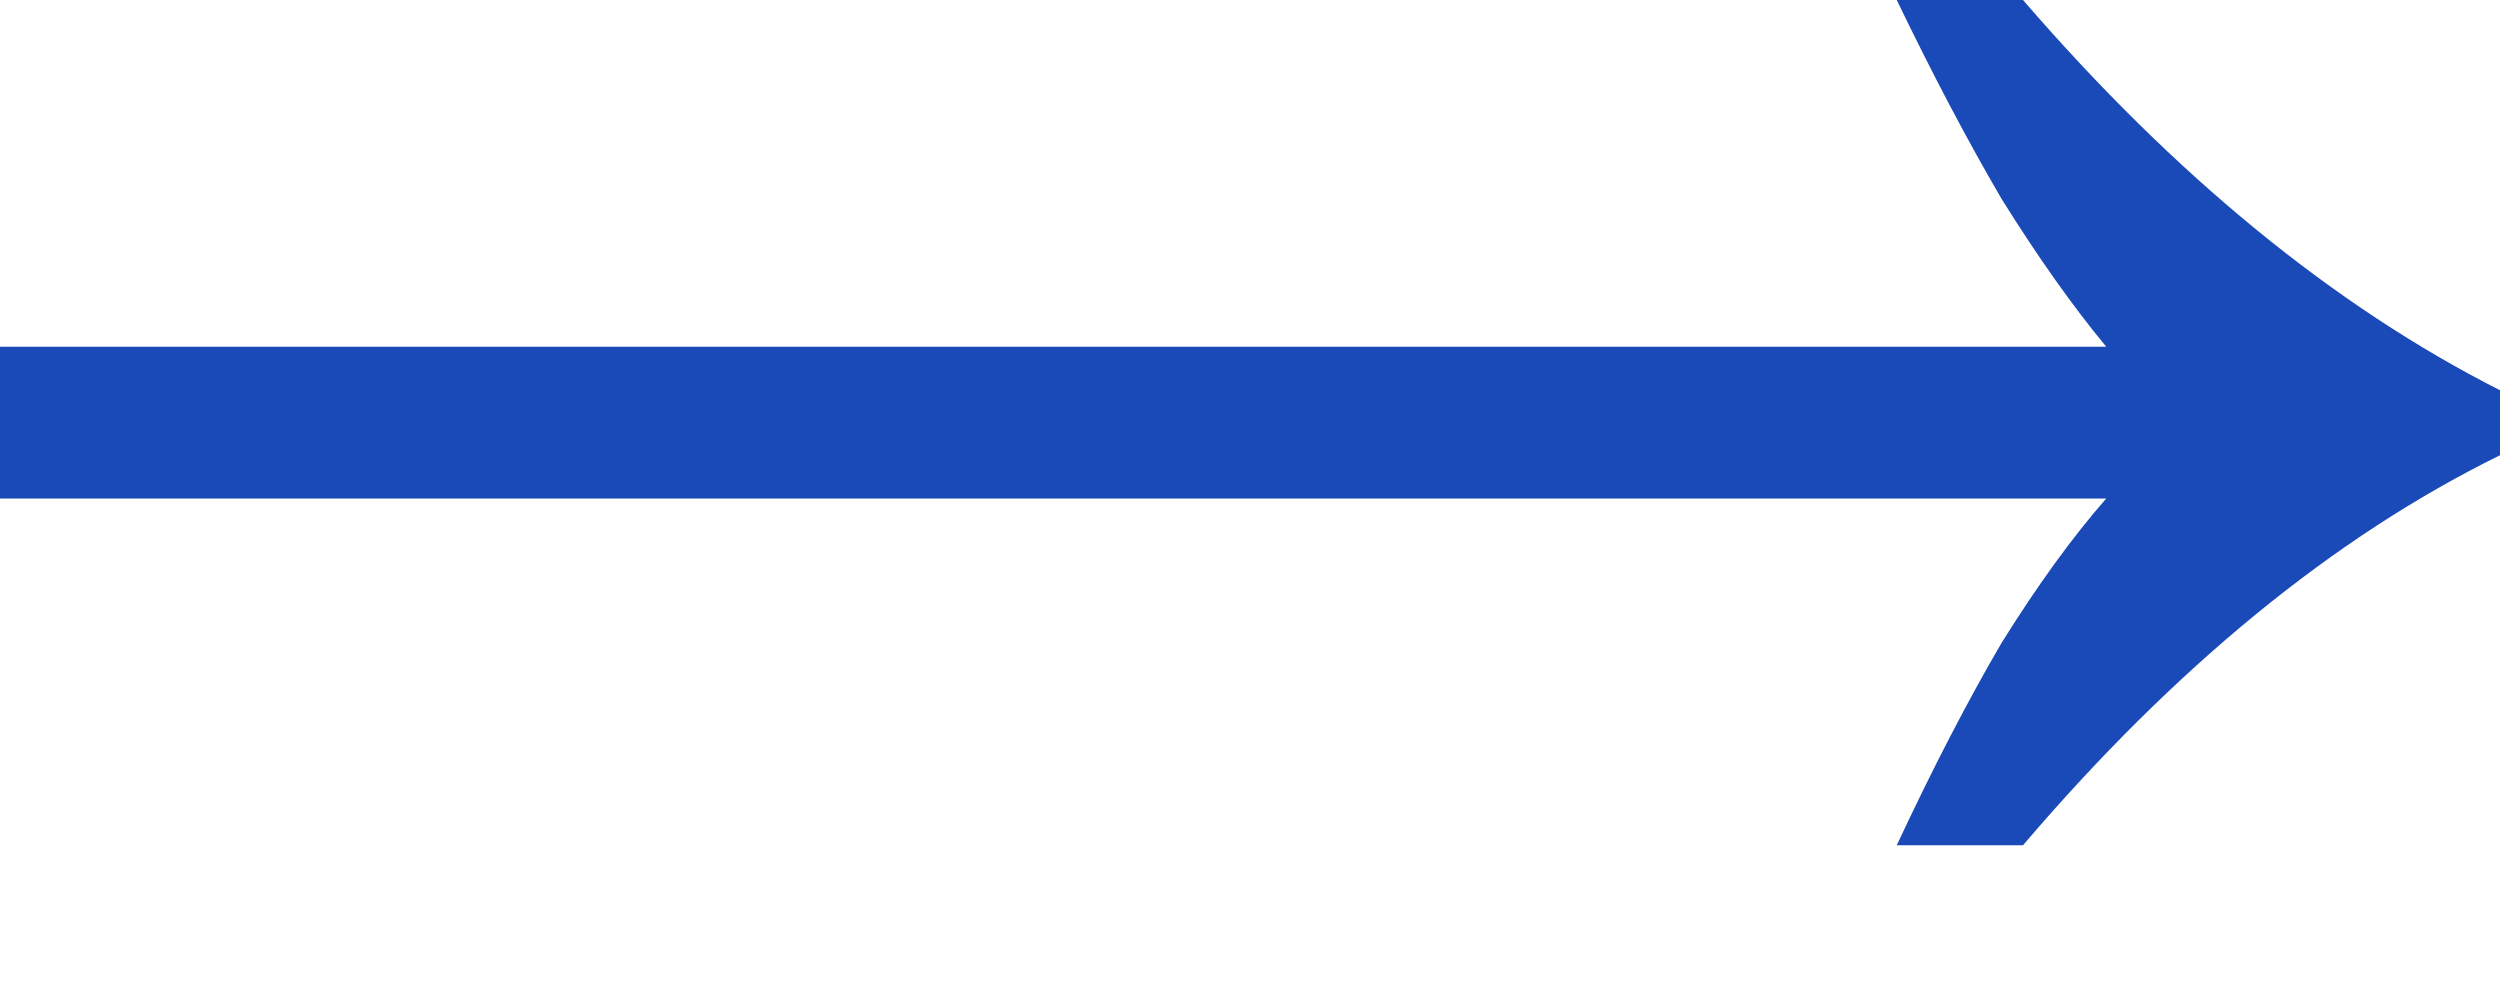 <svg width="10" height="4" viewBox="0 0 10 4" fill="none" xmlns="http://www.w3.org/2000/svg">
<path d="M7.587 3.381C7.731 3.073 7.871 2.803 8.006 2.572C8.15 2.341 8.29 2.148 8.425 1.994H0V1.387H8.425C8.29 1.224 8.15 1.026 8.006 0.795C7.871 0.564 7.731 0.299 7.587 0H8.092C8.699 0.703 9.335 1.224 10 1.561V1.821C9.335 2.148 8.699 2.669 8.092 3.381H7.587Z" fill="#1A49B8"/>
</svg>
